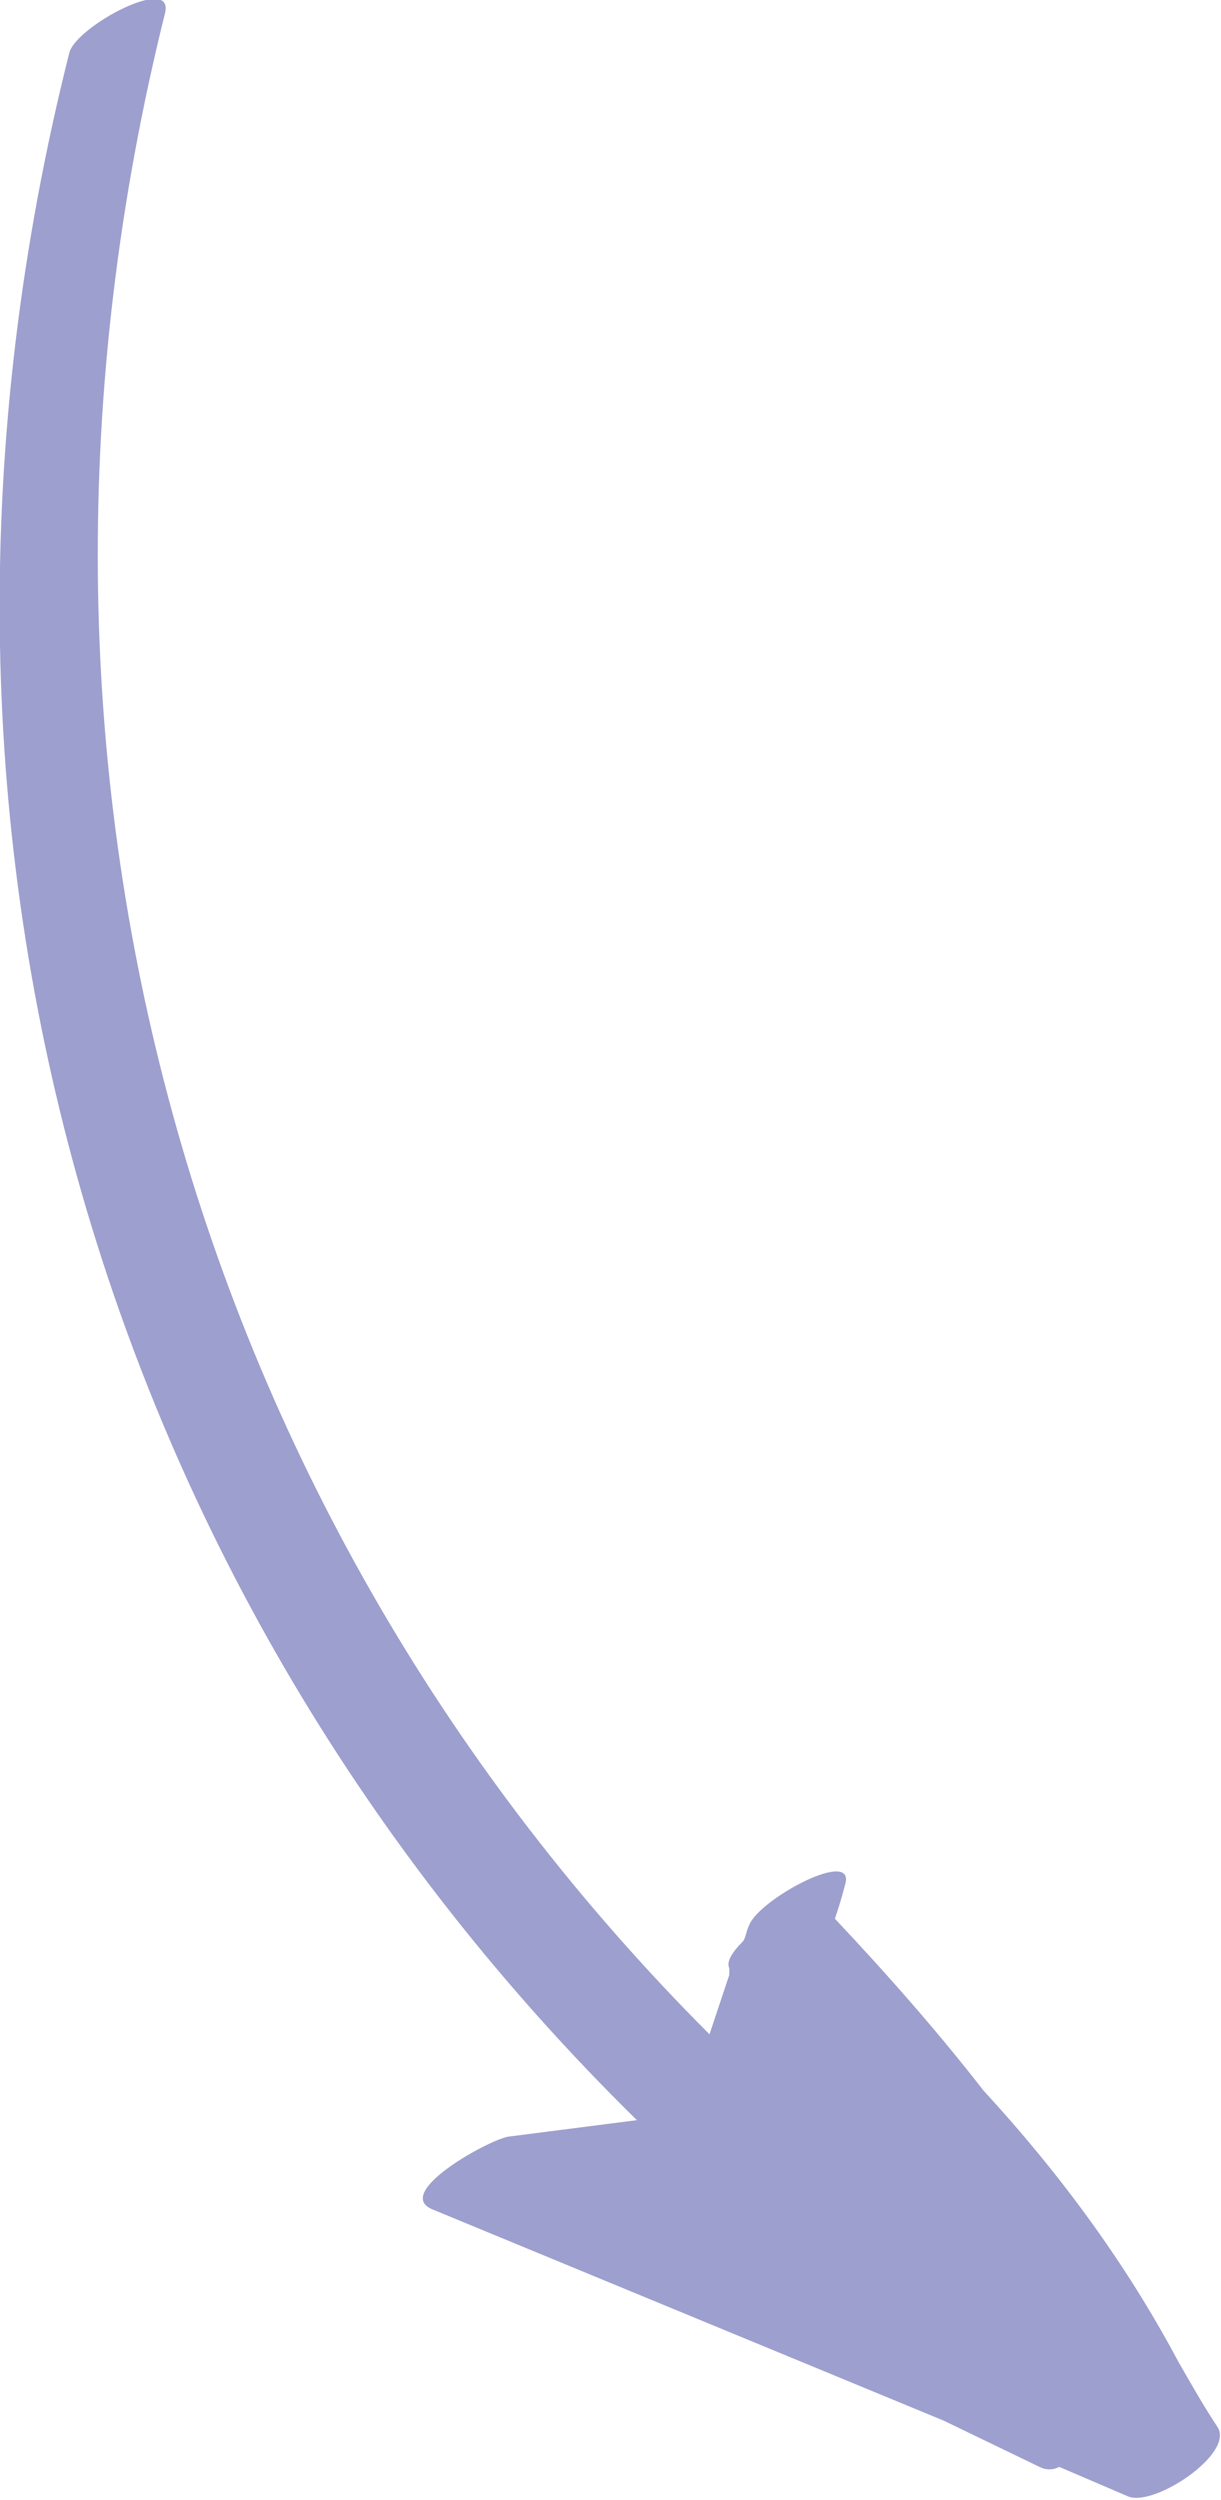 <?xml version="1.0" encoding="utf-8"?>
<!-- Generator: Adobe Illustrator 26.3.1, SVG Export Plug-In . SVG Version: 6.00 Build 0)  -->
<svg version="1.1" id="Layer_1" xmlns="http://www.w3.org/2000/svg" xmlns:xlink="http://www.w3.org/1999/xlink" x="0px" y="0px"
	 viewBox="0 0 37 75.7" style="enable-background:new 0 0 37 75.7;" xml:space="preserve">
<style type="text/css">
	.st0{fill:none;}
	.st1{fill:#9D9FCE;}
</style>
<g>
	<rect class="st0" width="37" height="75.7"/>
	<g id="Group_3106" transform="translate(0 0)">
		<path id="Path_42" class="st1" d="M35.7,71.5c-1.6-3-3.6-5.7-5.9-8.2c-1.4-1.8-2.9-3.5-4.5-5.2c0.1-0.3,0.2-0.6,0.3-1
			c0.4-1.2-2.6,0.4-2.9,1.2c-0.1,0.2-0.1,0.4-0.2,0.5c-0.3,0.3-0.5,0.6-0.4,0.8c0,0.1,0,0.1,0,0.2c-0.2,0.6-0.4,1.2-0.6,1.8
			C5.8,45.9-0.7,23.3,5,0.4c0.3-1.2-2.7,0.4-2.9,1.2C-3.8,25,2.9,48.1,19.3,64.2l-3.9,0.5c-0.6,0.1-3.5,1.7-2.3,2.2l15.5,6.4
			l2.9,1.4c0.2,0.1,0.4,0.1,0.6,0l2.1,0.9c0.8,0.3,3.2-1.3,2.7-2.1C36.5,72.9,36.1,72.2,35.7,71.5"/>
	</g>
</g>
</svg>

